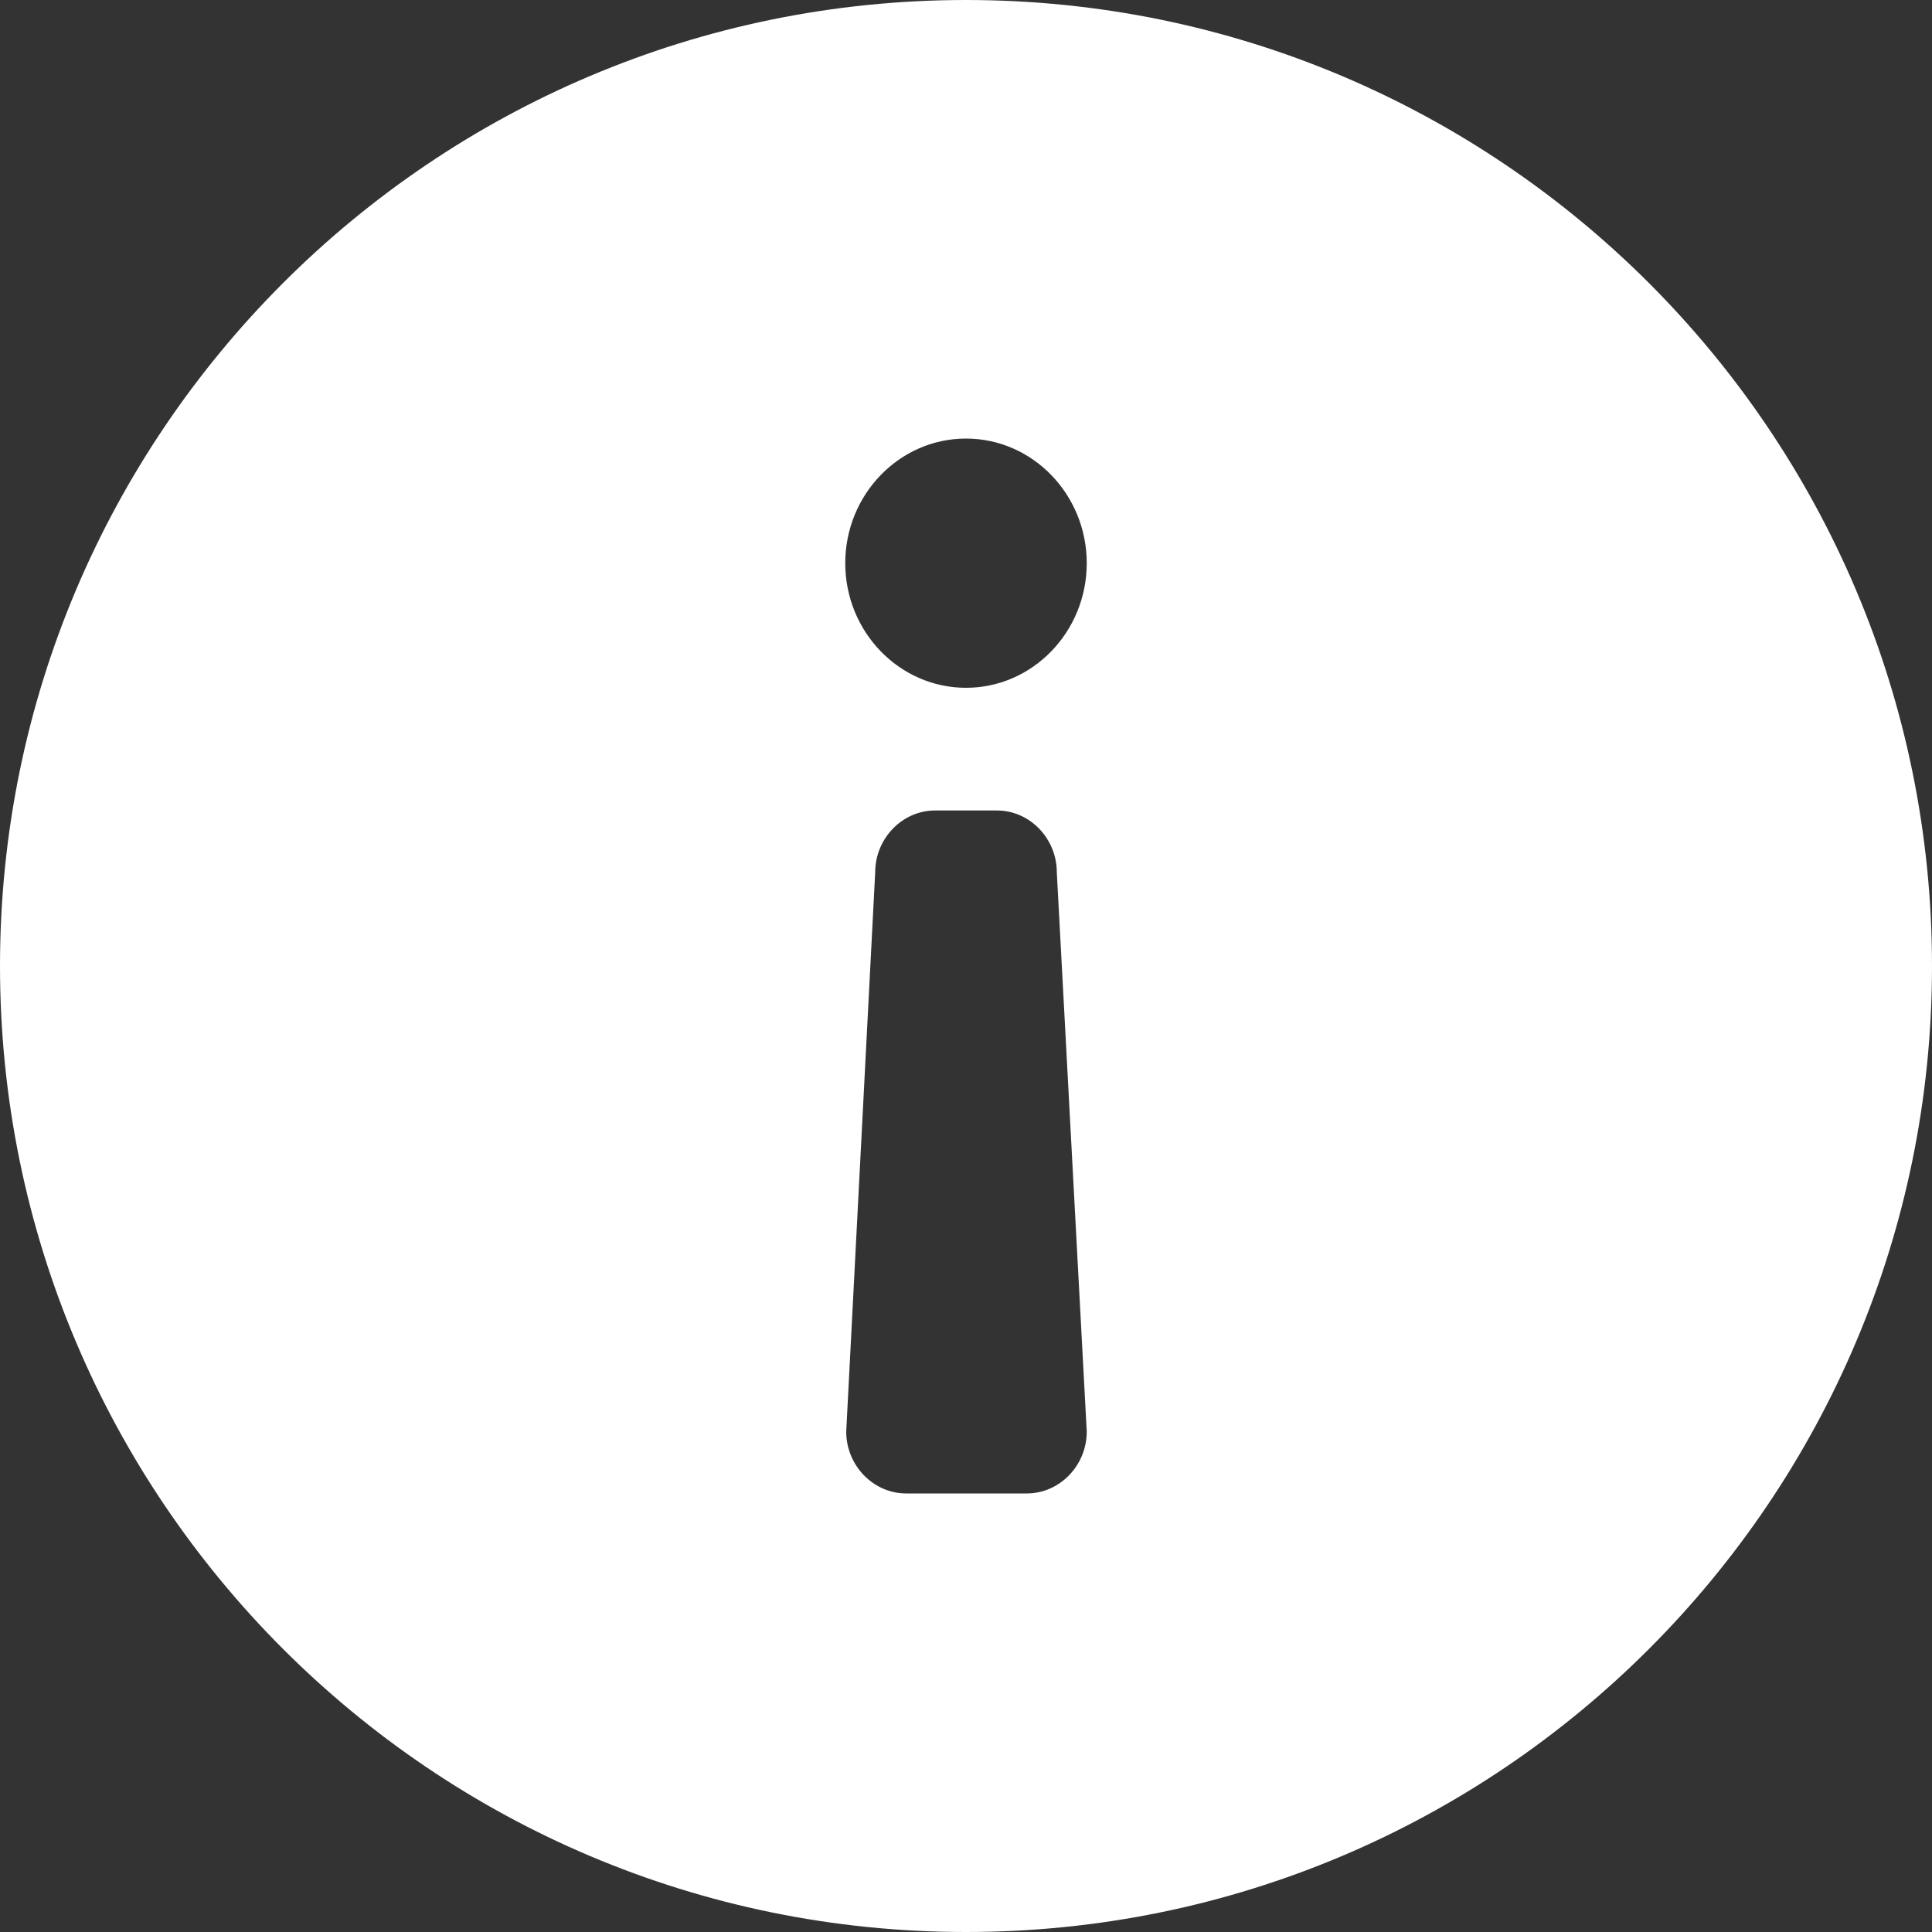 <?xml version="1.0" encoding="utf-8"?>
<!-- Generator: Adobe Illustrator 23.0.4, SVG Export Plug-In . SVG Version: 6.00 Build 0)  -->
<svg version="1.1" id="Layer_1" xmlns="http://www.w3.org/2000/svg" xmlns:xlink="http://www.w3.org/1999/xlink" x="0px" y="0px"
	 viewBox="0 0 20 20" style="enable-background:new 0 0 20 20;" xml:space="preserve">
<rect x="0" y="0" width="20" height="20" fill="#333333" stroke="none"/>
<style type="text/css">
	.st0{fill:#FFFFFF;}
</style>
<path class="st0" d="M10,0C4.48,0,0,4.48,0,10s4.48,10,10,10s10-4.48,10-10S15.52,0,10,0z M10,4.54c0.69,0,1.25,0.58,1.25,1.29
	S10.69,7.12,10,7.12S8.75,6.54,8.75,5.83S9.31,4.54,10,4.54z M10.63,15.46H9.38c-0.34,0-0.62-0.29-0.62-0.64l0.3-5.79
	c0-0.35,0.28-0.64,0.62-0.64h0.64c0.34,0,0.62,0.29,0.62,0.64l0.31,5.79C11.25,15.17,10.97,15.46,10.63,15.46z"/>
</svg>
